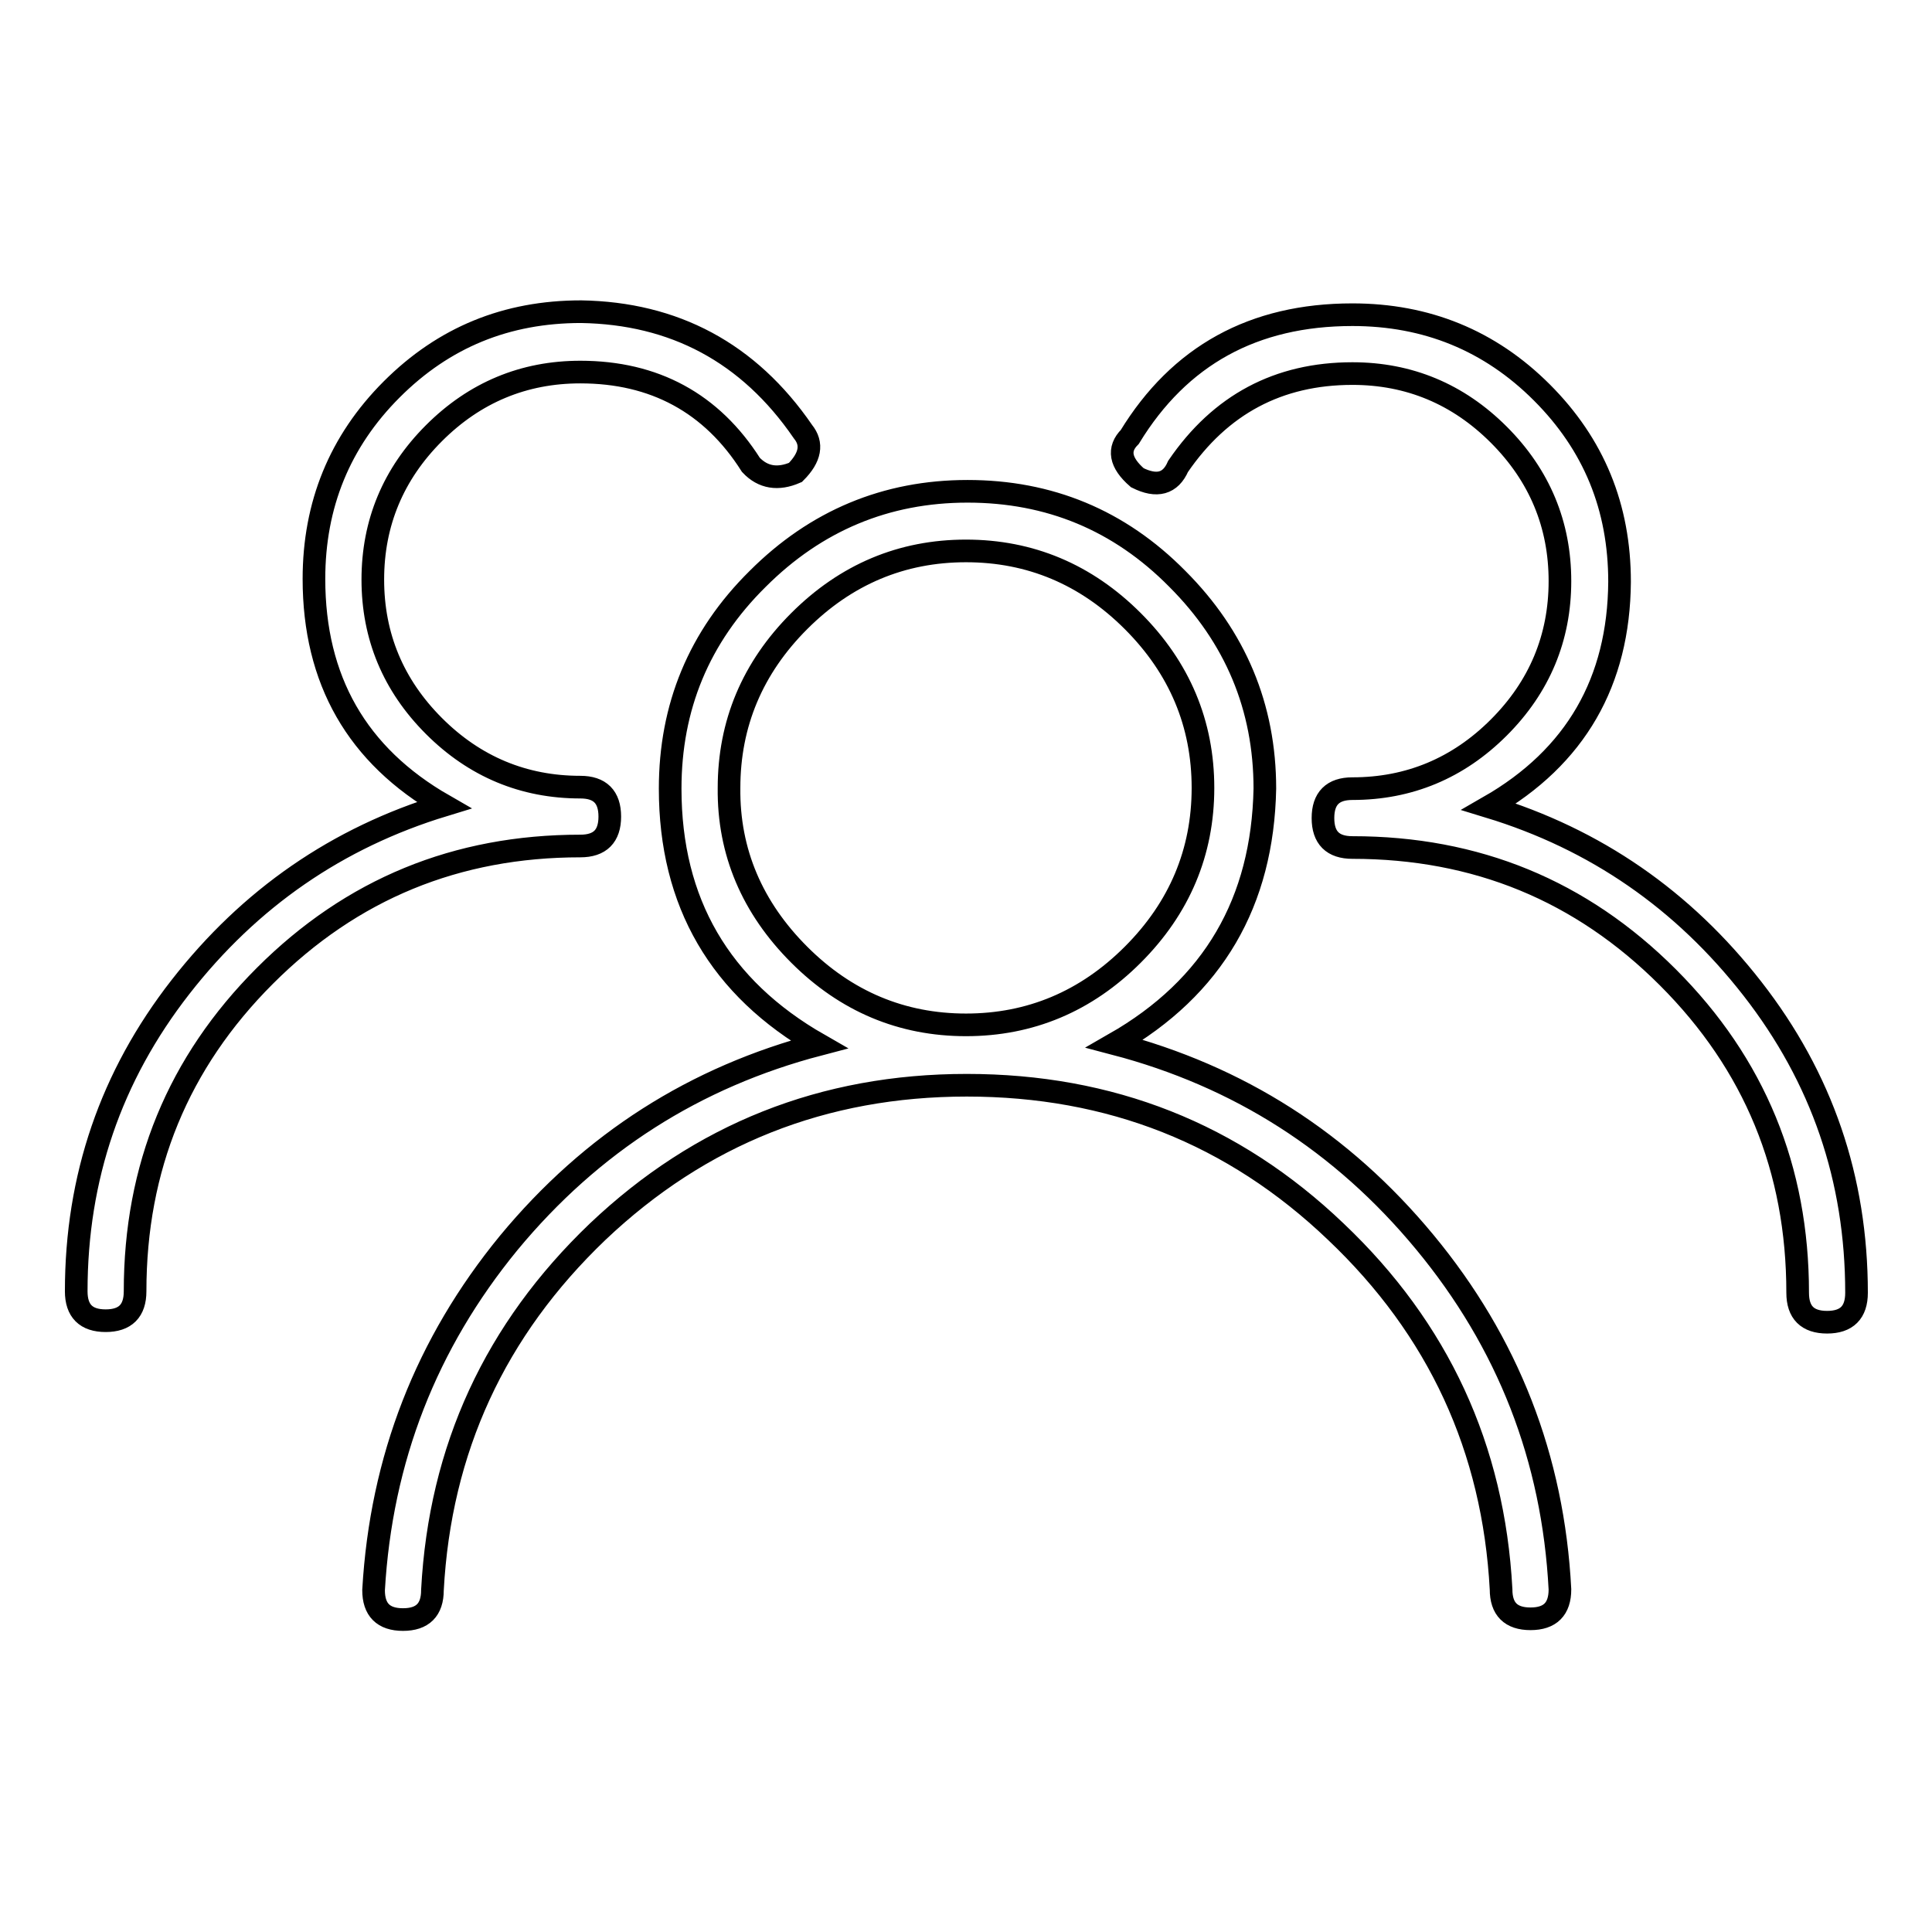 <?xml version="1.0" encoding="utf-8"?>
<!-- Svg Vector Icons : http://www.onlinewebfonts.com/icon -->
<!DOCTYPE svg PUBLIC "-//W3C//DTD SVG 1.1//EN" "http://www.w3.org/Graphics/SVG/1.1/DTD/svg11.dtd">
<svg version="1.1" xmlns="http://www.w3.org/2000/svg" xmlns:xlink="http://www.w3.org/1999/xlink" x="0px" y="0px" viewBox="0 0 256 256" enable-background="new 0 0 256 256" xml:space="preserve">
<g> <path stroke-width="3" fill-opacity="0" stroke="#000000"  d="M106.4,57.2c1.3,1.6,1,3.4-1,5.4c-2.3,1-4.3,0.7-5.9-1c-5.2-8.2-12.8-12.3-22.6-12.3 c-7.5,0-14,2.7-19.4,8.1s-8.1,11.9-8.1,19.4s2.7,14,8.1,19.4c5.4,5.4,11.9,8.1,19.4,8.1c2.6,0,3.9,1.3,3.9,3.9 c0,2.6-1.3,3.9-3.9,3.9c-16.4,0-30.3,5.7-41.8,17.2c-11.5,11.5-17.2,25.4-17.2,41.8c0,2.6-1.3,3.9-3.9,3.9c-2.6,0-3.9-1.3-3.9-3.9 c0-15.1,4.6-28.5,13.8-40.3s20.8-19.8,34.9-24.1c-11.5-6.6-17.2-16.6-17.2-30c0-9.8,3.4-18.2,10.3-25.1 c6.9-6.9,15.2-10.3,25.1-10.3C89.3,41.5,99.2,46.7,106.4,57.2z M147.7,138.3c16.4,4.3,30.1,13,41.1,26.3c11,13.3,17,28.6,17.9,46 c0,2.6-1.3,3.9-3.9,3.9c-2.6,0-3.9-1.3-3.9-3.9c-1-18.7-8.3-34.5-21.9-47.4c-13.6-13-29.9-19.4-48.9-19.4c-19,0-35.3,6.5-48.9,19.4 c-13.6,13-20.9,28.8-21.9,47.5c0,2.6-1.3,3.9-3.9,3.9s-3.9-1.3-3.9-3.9c1-17.4,7-32.7,17.9-46c11-13.3,24.7-22,41.1-26.3 c-13.1-7.5-19.7-18.8-19.7-33.9c0-10.8,3.8-20.1,11.6-27.8c7.7-7.7,17-11.6,27.8-11.6s20.1,3.8,27.8,11.6 c7.7,7.7,11.6,17,11.6,27.8C167.3,119.5,160.8,130.8,147.7,138.3z M105.9,126.5c6.2,6.2,13.6,9.3,22.1,9.3c8.5,0,15.9-3.1,22.1-9.3 c6.2-6.2,9.3-13.6,9.3-22.1c0-8.5-3.1-15.9-9.3-22.1c-6.2-6.2-13.6-9.3-22.1-9.3c-8.5,0-15.9,3.1-22.1,9.3 c-6.2,6.2-9.3,13.6-9.3,22.1C96.5,112.9,99.7,120.3,105.9,126.5z M197.3,106.9c14.1,4.3,25.7,12.3,34.9,24.1s13.8,25.2,13.8,40.3 c0,2.6-1.3,3.9-3.9,3.9s-3.9-1.3-3.9-3.9c0-16.4-5.7-30.3-17.2-41.8s-25.4-17.2-41.8-17.2c-2.6,0-3.9-1.3-3.9-3.9 c0-2.6,1.3-3.9,3.9-3.9c7.5,0,14-2.7,19.4-8.1c5.4-5.4,8.1-11.9,8.1-19.4s-2.7-14-8.1-19.4s-11.9-8.1-19.4-8.1 c-9.8,0-17.5,4.1-23.1,12.3c-1,2.3-2.8,2.8-5.4,1.5c-2.3-2-2.6-3.8-1-5.4c6.6-10.8,16.4-16.2,29.5-16.2c9.8,0,18.2,3.4,25.1,10.3 c6.9,6.9,10.3,15.2,10.3,25.1C214.5,90.3,208.8,100.3,197.3,106.9z"/></g>
</svg>